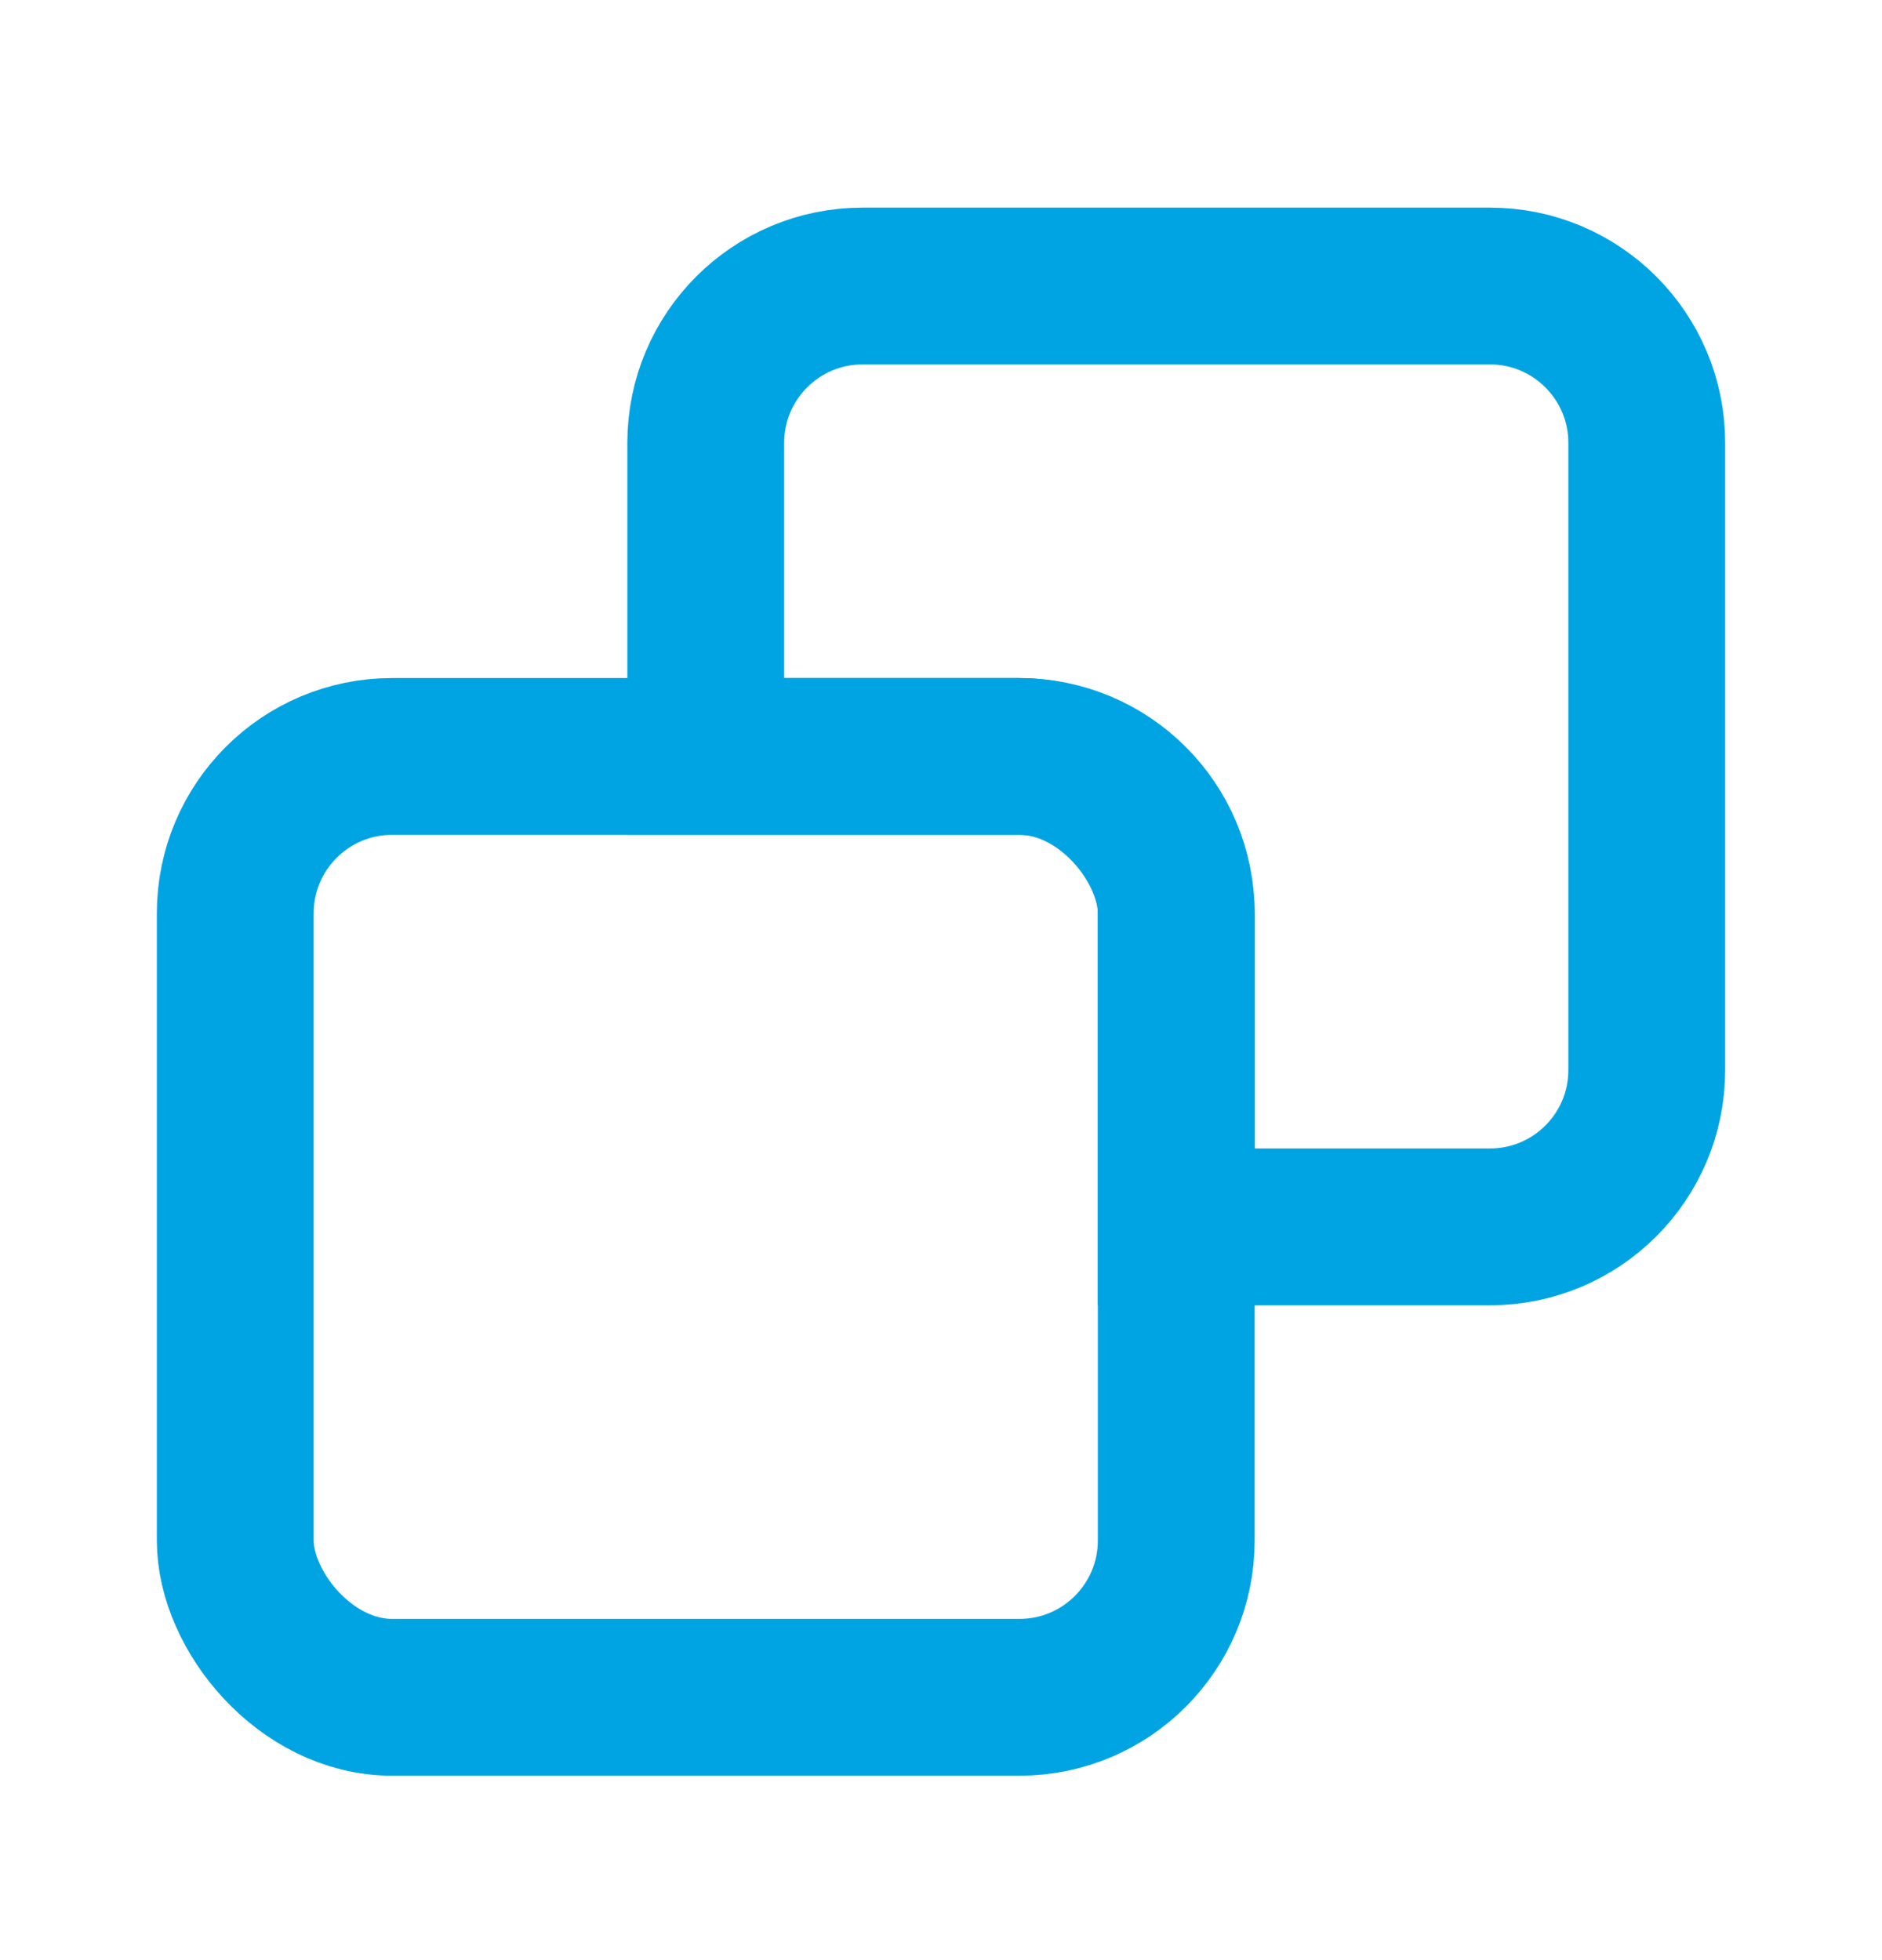<svg width="24" height="25" viewBox="0 0 24 25" fill="none" xmlns="http://www.w3.org/2000/svg">
<path d="M9 5.648C9 4.544 9.895 3.648 11 3.648H19C20.105 3.648 21 4.544 21 5.648V13.648C21 14.753 20.105 15.648 19 15.648H15V11.648C15 10.544 14.105 9.648 13 9.648H9V5.648Z" stroke="#00A4E3" stroke-width="2"/>
<rect x="3" y="9.648" width="12" height="12" rx="2" stroke="#00A4E3" stroke-width="2"/>
</svg>
